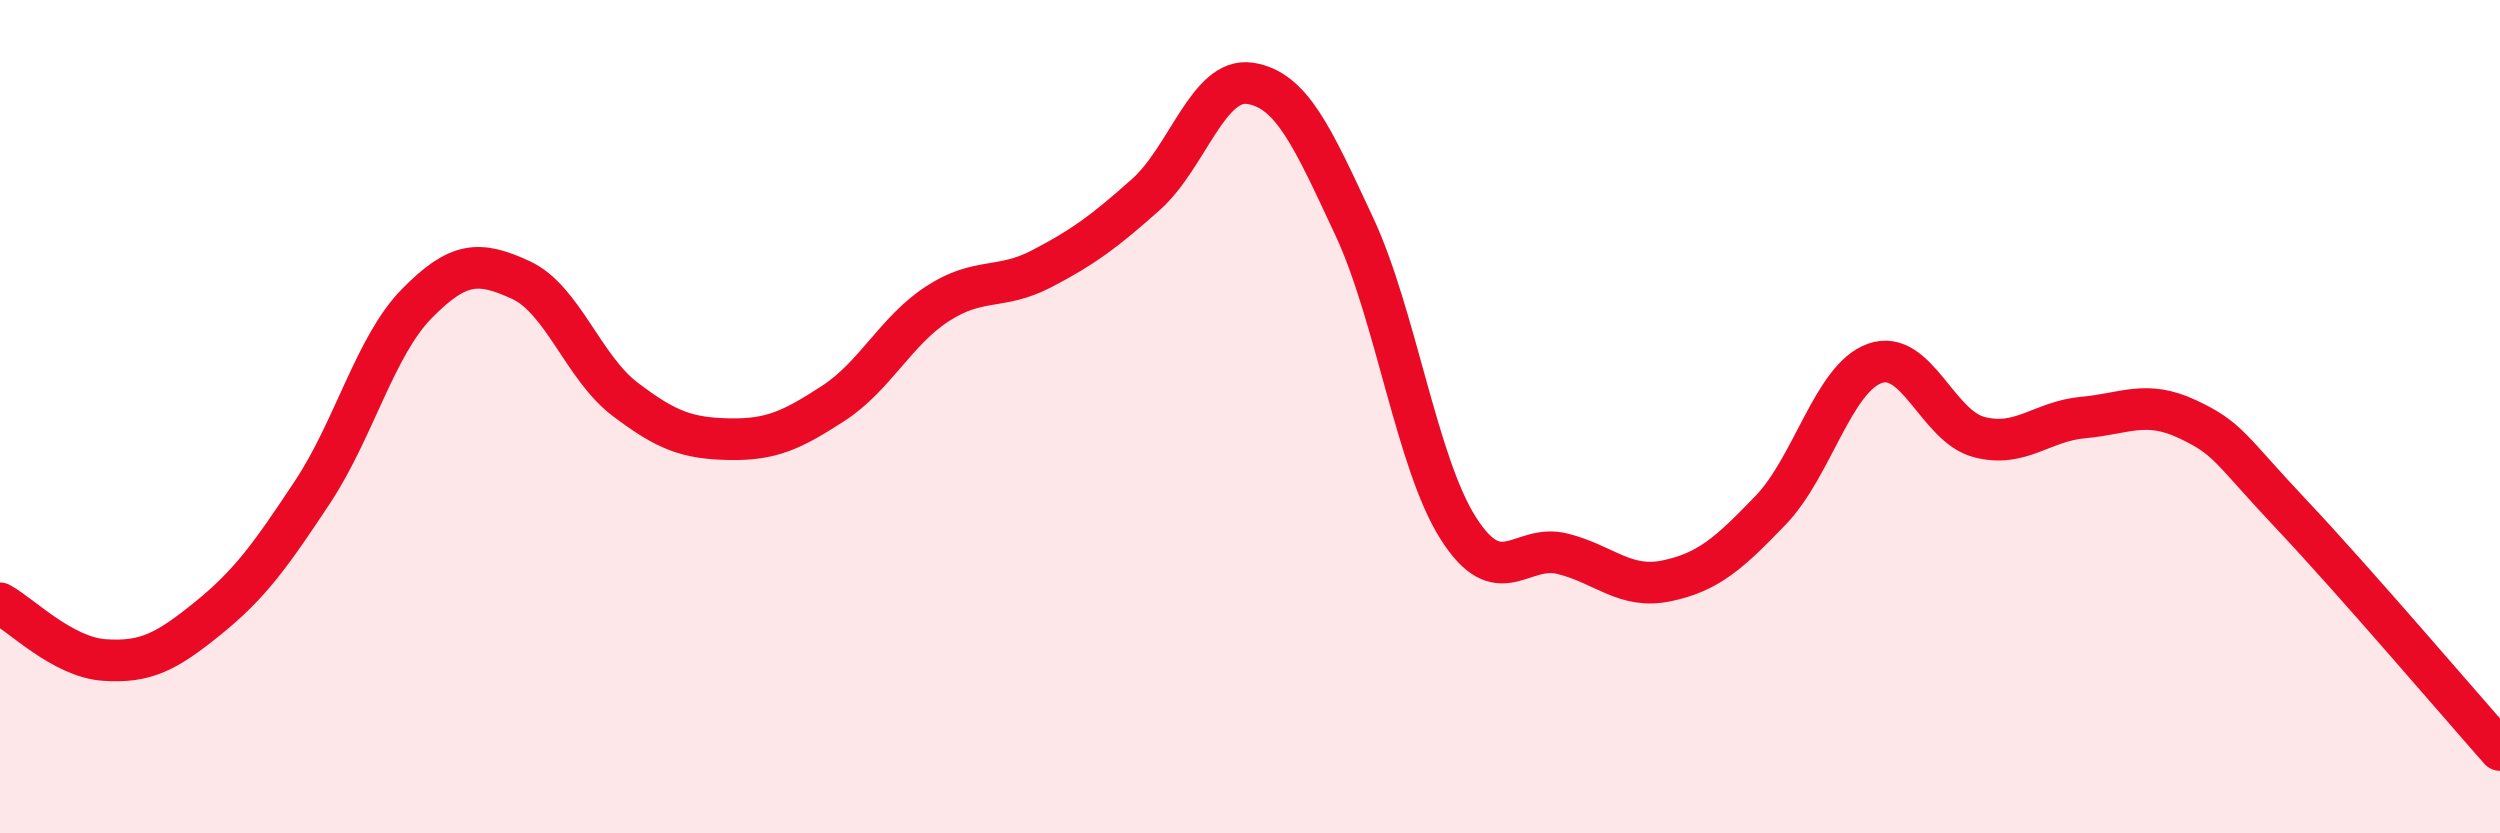 
    <svg width="60" height="20" viewBox="0 0 60 20" xmlns="http://www.w3.org/2000/svg">
      <path
        d="M 0,14.48 C 0.5,14.75 1.5,15.77 2.5,15.84 C 3.5,15.91 4,15.64 5,14.83 C 6,14.02 6.5,13.32 7.5,11.81 C 8.5,10.3 9,8.31 10,7.29 C 11,6.27 11.5,6.26 12.5,6.72 C 13.5,7.18 14,8.82 15,9.58 C 16,10.34 16.5,10.52 17.5,10.54 C 18.5,10.56 19,10.33 20,9.68 C 21,9.03 21.5,7.94 22.5,7.29 C 23.5,6.64 24,6.97 25,6.45 C 26,5.93 26.5,5.56 27.5,4.67 C 28.5,3.78 29,1.85 30,2 C 31,2.15 31.5,3.29 32.5,5.43 C 33.5,7.57 34,11.11 35,12.68 C 36,14.25 36.5,13.04 37.5,13.29 C 38.5,13.54 39,14.15 40,13.94 C 41,13.73 41.5,13.28 42.5,12.24 C 43.5,11.2 44,9.07 45,8.72 C 46,8.37 46.5,10.23 47.5,10.49 C 48.5,10.75 49,10.11 50,10.02 C 51,9.93 51.5,9.59 52.5,10.06 C 53.5,10.53 53.5,10.76 55,12.35 C 56.5,13.94 59,16.87 60,18L60 20L0 20Z"
        fill="#EB0A25"
        opacity="0.1"
        stroke-linecap="round"
        stroke-linejoin="round"
      />
      <path
        d="M 0,14.48 C 0.5,14.75 1.5,15.77 2.5,15.84 C 3.5,15.91 4,15.64 5,14.83 C 6,14.02 6.5,13.32 7.5,11.81 C 8.5,10.3 9,8.31 10,7.29 C 11,6.27 11.5,6.26 12.5,6.72 C 13.5,7.18 14,8.82 15,9.58 C 16,10.34 16.5,10.52 17.5,10.54 C 18.5,10.56 19,10.33 20,9.68 C 21,9.03 21.5,7.94 22.5,7.29 C 23.5,6.64 24,6.97 25,6.45 C 26,5.93 26.5,5.56 27.5,4.67 C 28.5,3.78 29,1.85 30,2 C 31,2.15 31.5,3.29 32.5,5.43 C 33.5,7.57 34,11.11 35,12.68 C 36,14.25 36.5,13.04 37.5,13.29 C 38.5,13.54 39,14.15 40,13.94 C 41,13.73 41.5,13.28 42.5,12.24 C 43.5,11.2 44,9.07 45,8.72 C 46,8.37 46.5,10.23 47.5,10.49 C 48.5,10.75 49,10.11 50,10.02 C 51,9.93 51.5,9.59 52.5,10.06 C 53.5,10.53 53.5,10.76 55,12.35 C 56.5,13.94 59,16.87 60,18"
        stroke="#EB0A25"
        stroke-width="1"
        fill="none"
        stroke-linecap="round"
        stroke-linejoin="round"
      />
    </svg>
  